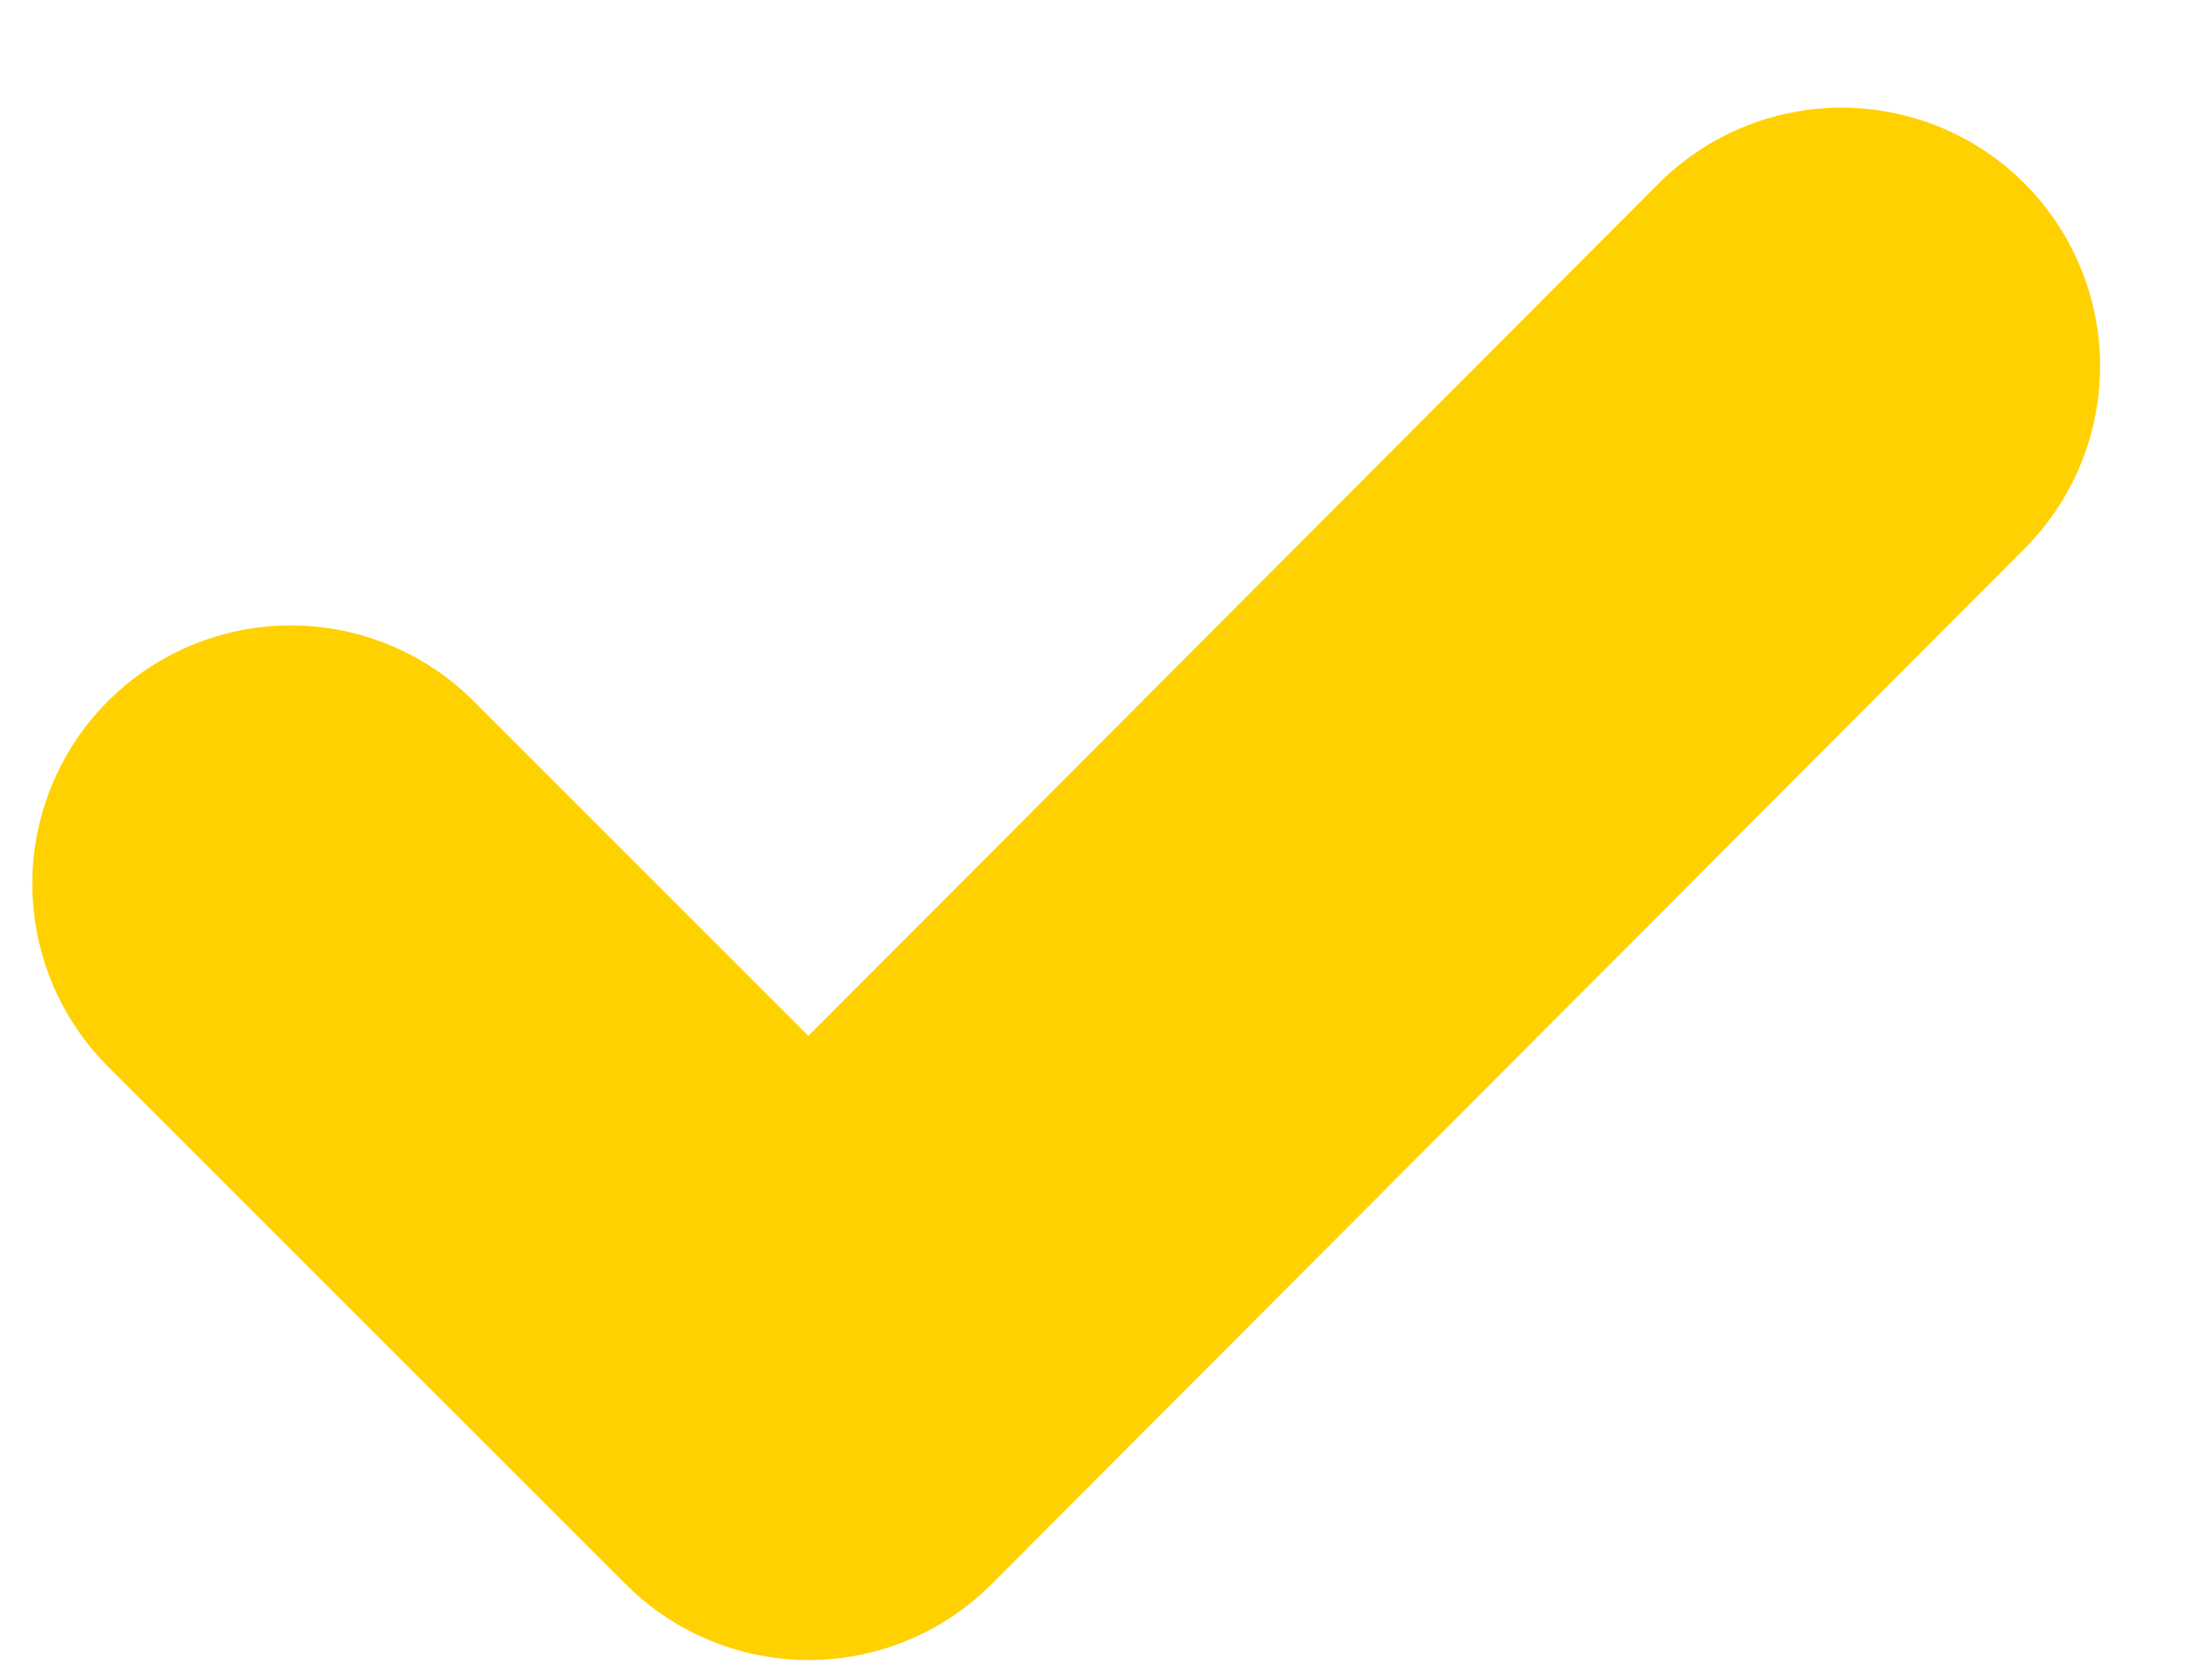 <?xml version="1.0" encoding="UTF-8"?>
<svg id="Layer_1" data-name="Layer 1" xmlns="http://www.w3.org/2000/svg" width="17" height="13" viewBox="0 0 17 13">
  <path d="M2.25,6.84l4.007,4.007L14.25,2.833" fill="none" stroke="#ffd100" stroke-linecap="round" stroke-linejoin="round" stroke-width="4"/>
</svg>